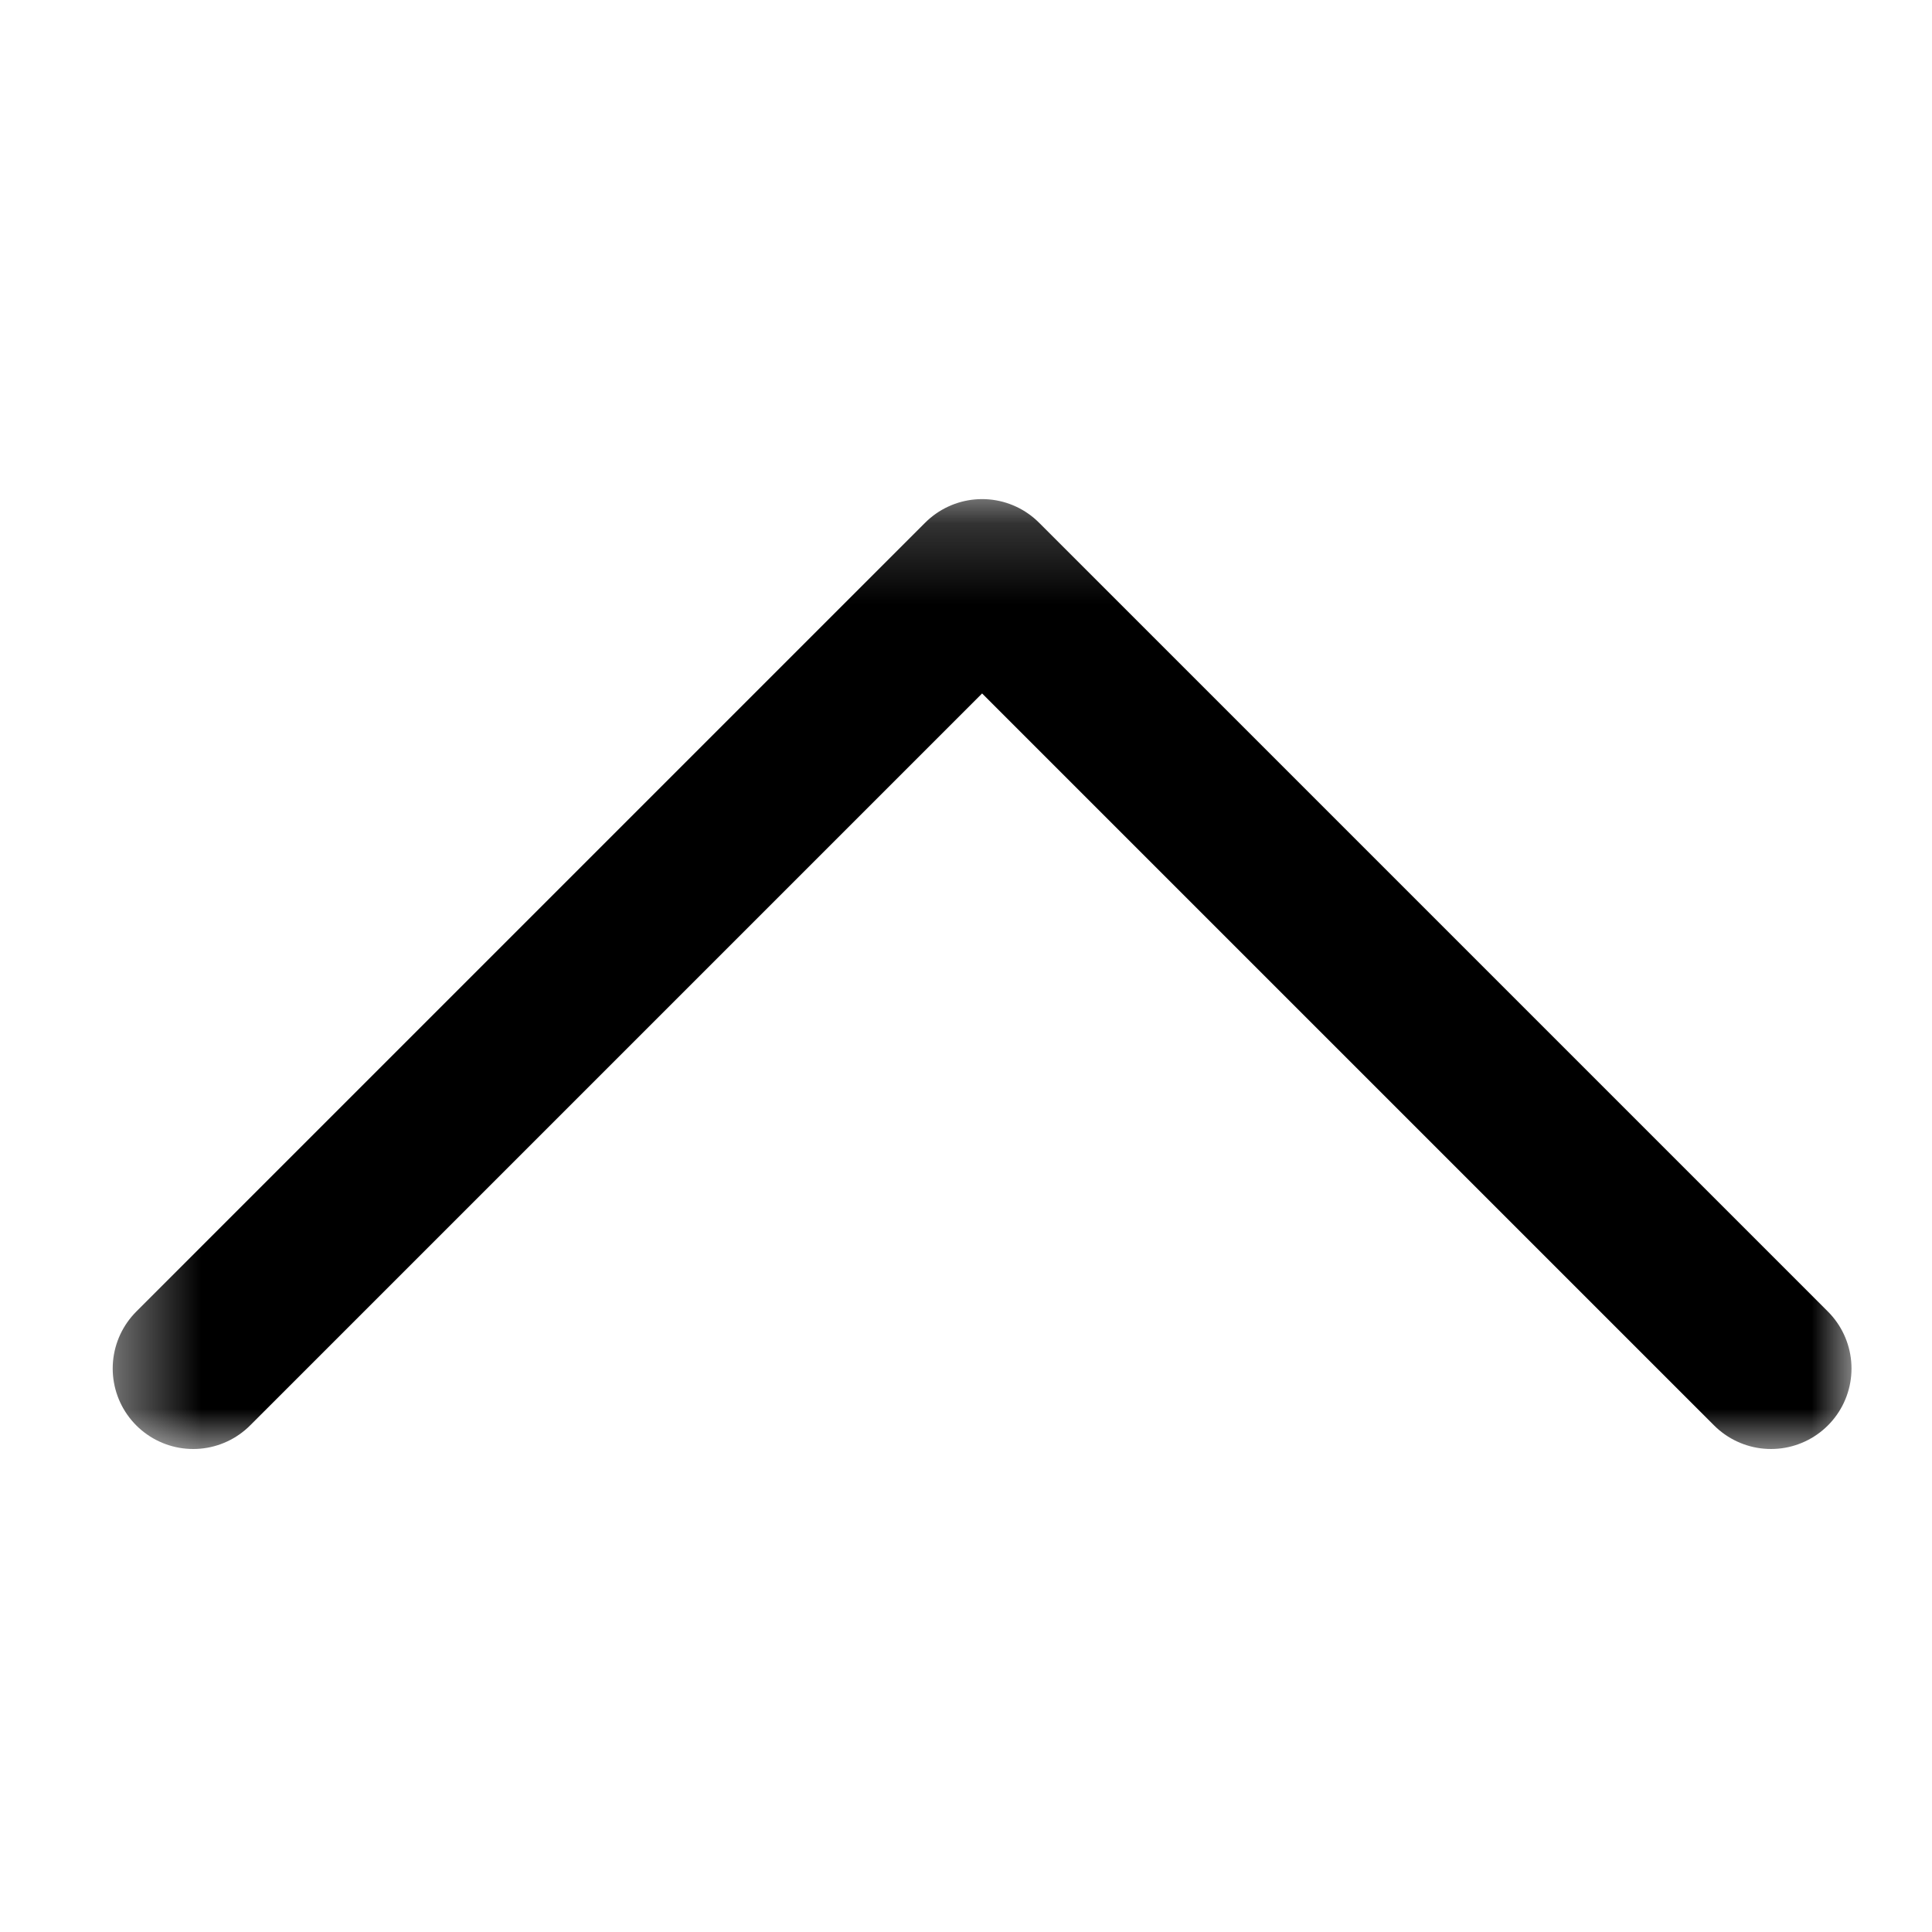 <svg width="24" height="24" viewBox="0 0 24 24" fill="none" xmlns="http://www.w3.org/2000/svg">
<mask id="mask0_2049_45580" style="mask-type:luminance" maskUnits="userSpaceOnUse" x="1" y="6" width="22" height="12">
<path d="M1.4 18H23V6.2H1.4V18Z" fill="white"/>
</mask>
<g mask="url(#mask0_2049_45580)">
<path d="M2.4 17L12.2 7.2L22 17" stroke="black" stroke-width="2" stroke-linecap="round" stroke-linejoin="round"/>
</g>
</svg>
